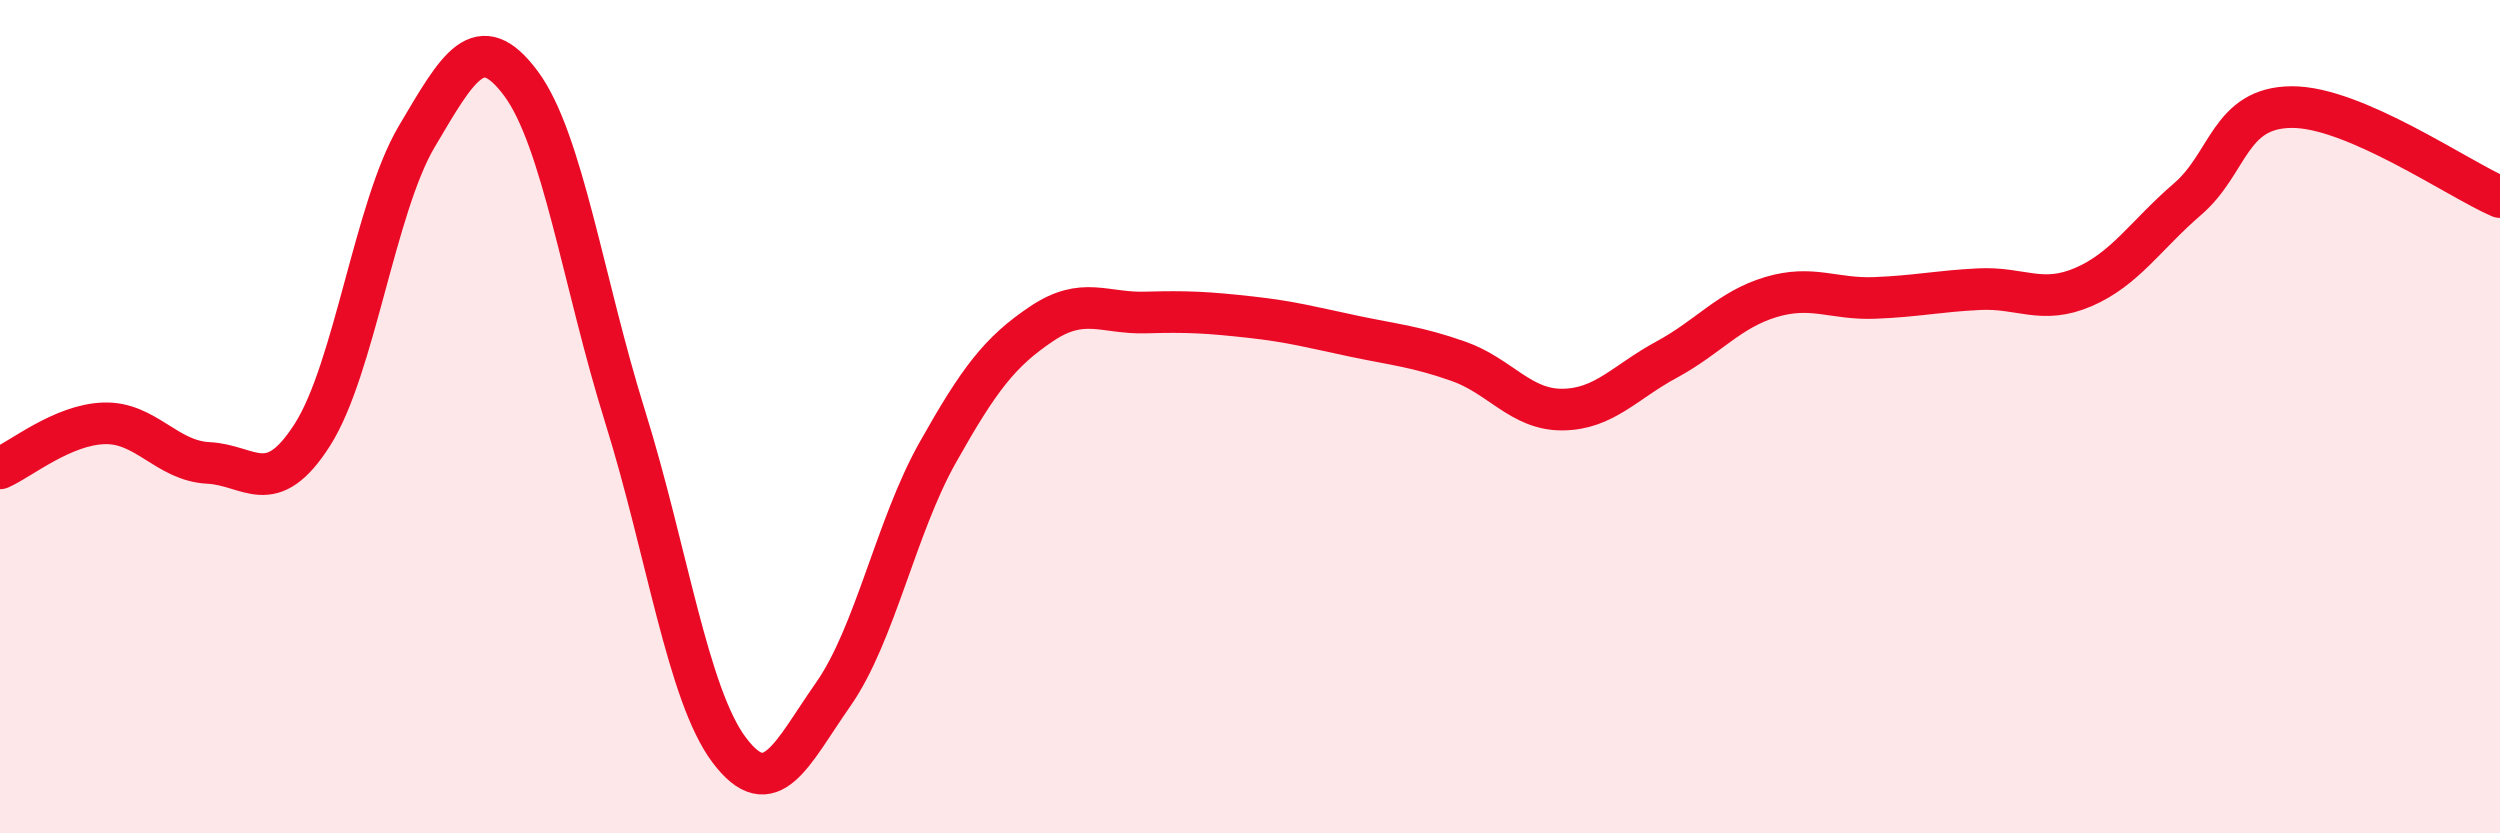 
    <svg width="60" height="20" viewBox="0 0 60 20" xmlns="http://www.w3.org/2000/svg">
      <path
        d="M 0,11.24 C 0.5,11.02 1.5,10.19 2.5,10.16 C 3.5,10.13 4,11.06 5,11.11 C 6,11.16 6.5,12 7.5,10.43 C 8.5,8.86 9,4.97 10,3.28 C 11,1.59 11.5,0.66 12.5,2 C 13.5,3.34 14,6.79 15,9.99 C 16,13.19 16.5,16.67 17.5,18 C 18.5,19.33 19,18.09 20,16.66 C 21,15.23 21.5,12.65 22.5,10.87 C 23.5,9.09 24,8.44 25,7.77 C 26,7.1 26.5,7.53 27.5,7.5 C 28.5,7.47 29,7.5 30,7.61 C 31,7.72 31.5,7.86 32.5,8.07 C 33.5,8.28 34,8.32 35,8.67 C 36,9.02 36.5,9.84 37.5,9.83 C 38.5,9.82 39,9.17 40,8.63 C 41,8.09 41.5,7.43 42.5,7.13 C 43.5,6.83 44,7.19 45,7.15 C 46,7.11 46.5,6.99 47.5,6.94 C 48.5,6.89 49,7.32 50,6.89 C 51,6.46 51.5,5.64 52.5,4.78 C 53.5,3.92 53.5,2.58 55,2.57 C 56.5,2.56 59,4.3 60,4.73L60 20L0 20Z"
        fill="#EB0A25"
        opacity="0.1"
        stroke-linecap="round"
        stroke-linejoin="round"
      />
      <path
        d="M 0,11.24 C 0.5,11.02 1.5,10.19 2.5,10.16 C 3.5,10.13 4,11.06 5,11.11 C 6,11.16 6.5,12 7.5,10.43 C 8.5,8.86 9,4.97 10,3.28 C 11,1.59 11.5,0.66 12.5,2 C 13.5,3.34 14,6.79 15,9.99 C 16,13.19 16.5,16.67 17.5,18 C 18.5,19.33 19,18.09 20,16.66 C 21,15.23 21.5,12.65 22.5,10.87 C 23.5,9.09 24,8.44 25,7.77 C 26,7.1 26.5,7.53 27.5,7.5 C 28.5,7.47 29,7.5 30,7.61 C 31,7.72 31.5,7.86 32.5,8.07 C 33.5,8.28 34,8.32 35,8.67 C 36,9.02 36.5,9.84 37.5,9.83 C 38.5,9.82 39,9.17 40,8.63 C 41,8.09 41.5,7.43 42.5,7.13 C 43.5,6.83 44,7.19 45,7.15 C 46,7.11 46.5,6.99 47.5,6.94 C 48.5,6.89 49,7.32 50,6.89 C 51,6.46 51.5,5.64 52.5,4.78 C 53.5,3.92 53.5,2.58 55,2.57 C 56.5,2.56 59,4.3 60,4.73"
        stroke="#EB0A25"
        stroke-width="1"
        fill="none"
        stroke-linecap="round"
        stroke-linejoin="round"
      />
    </svg>
  
